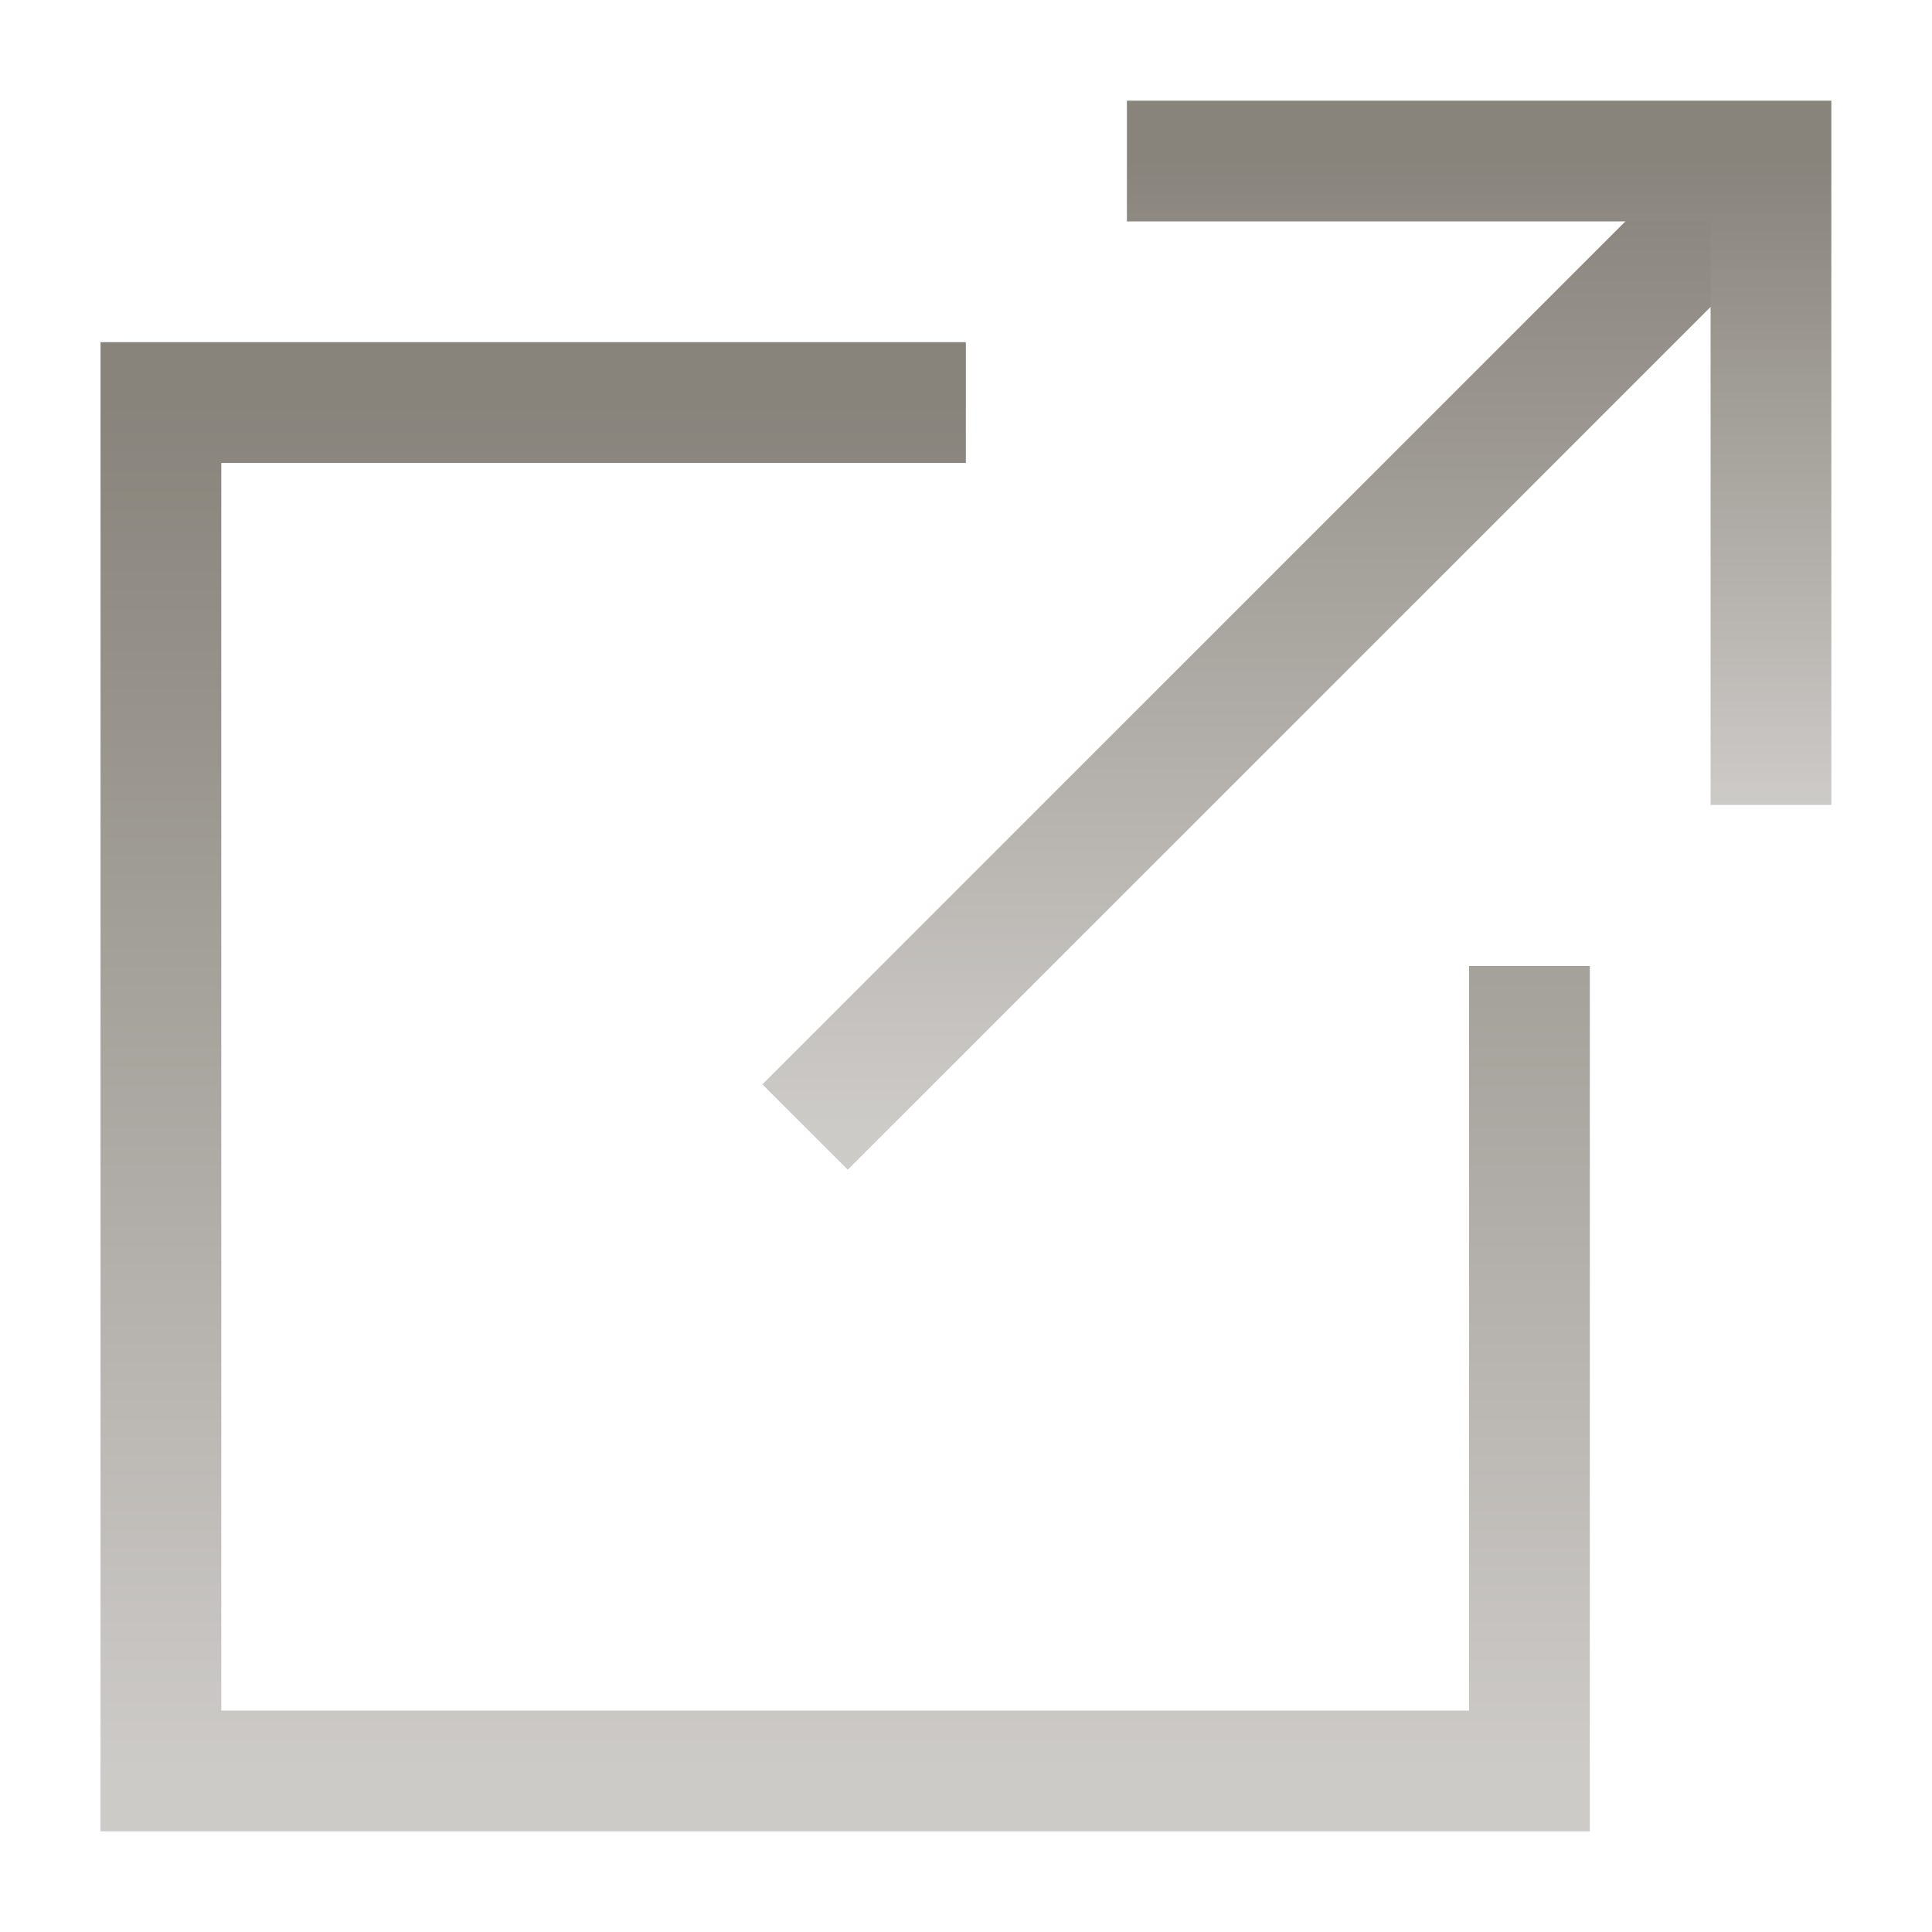 <svg width="12" height="12" viewBox="0 0 14 14" fill="none" xmlns="http://www.w3.org/2000/svg">
<g clip-path="url(#clip0_4226_10105)">
<path d="M6.999 2.917H1.166V12.833H11.083V7" stroke="url(#paint0_linear_4226_10105)" stroke-width="0.875"/>
<path d="M5.834 8.167L12.834 1.167" stroke="url(#paint1_linear_4226_10105)" stroke-width="0.875"/>
<path d="M8.166 1.167H12.833V5.833" stroke="url(#paint2_linear_4226_10105)" stroke-width="0.875"/>
</g>
<defs>
<linearGradient id="paint0_linear_4226_10105" x1="6.124" y1="12.833" x2="6.124" y2="2.917" gradientUnits="userSpaceOnUse">
<stop stop-color="#CDCBC8"/>
<stop offset="1" stop-color="#88837B"/>
</linearGradient>
<linearGradient id="paint1_linear_4226_10105" x1="9.334" y1="8.167" x2="9.334" y2="1.167" gradientUnits="userSpaceOnUse">
<stop stop-color="#CDCBC8"/>
<stop offset="1" stop-color="#88837B"/>
</linearGradient>
<linearGradient id="paint2_linear_4226_10105" x1="10.499" y1="5.833" x2="10.499" y2="1.167" gradientUnits="userSpaceOnUse">
<stop stop-color="#CDCBC8"/>
<stop offset="1" stop-color="#88837B"/>
</linearGradient>
<clipPath id="clip0_4226_10105">
<rect width="14" height="14" fill="white"/>
</clipPath>
</defs>
</svg>
